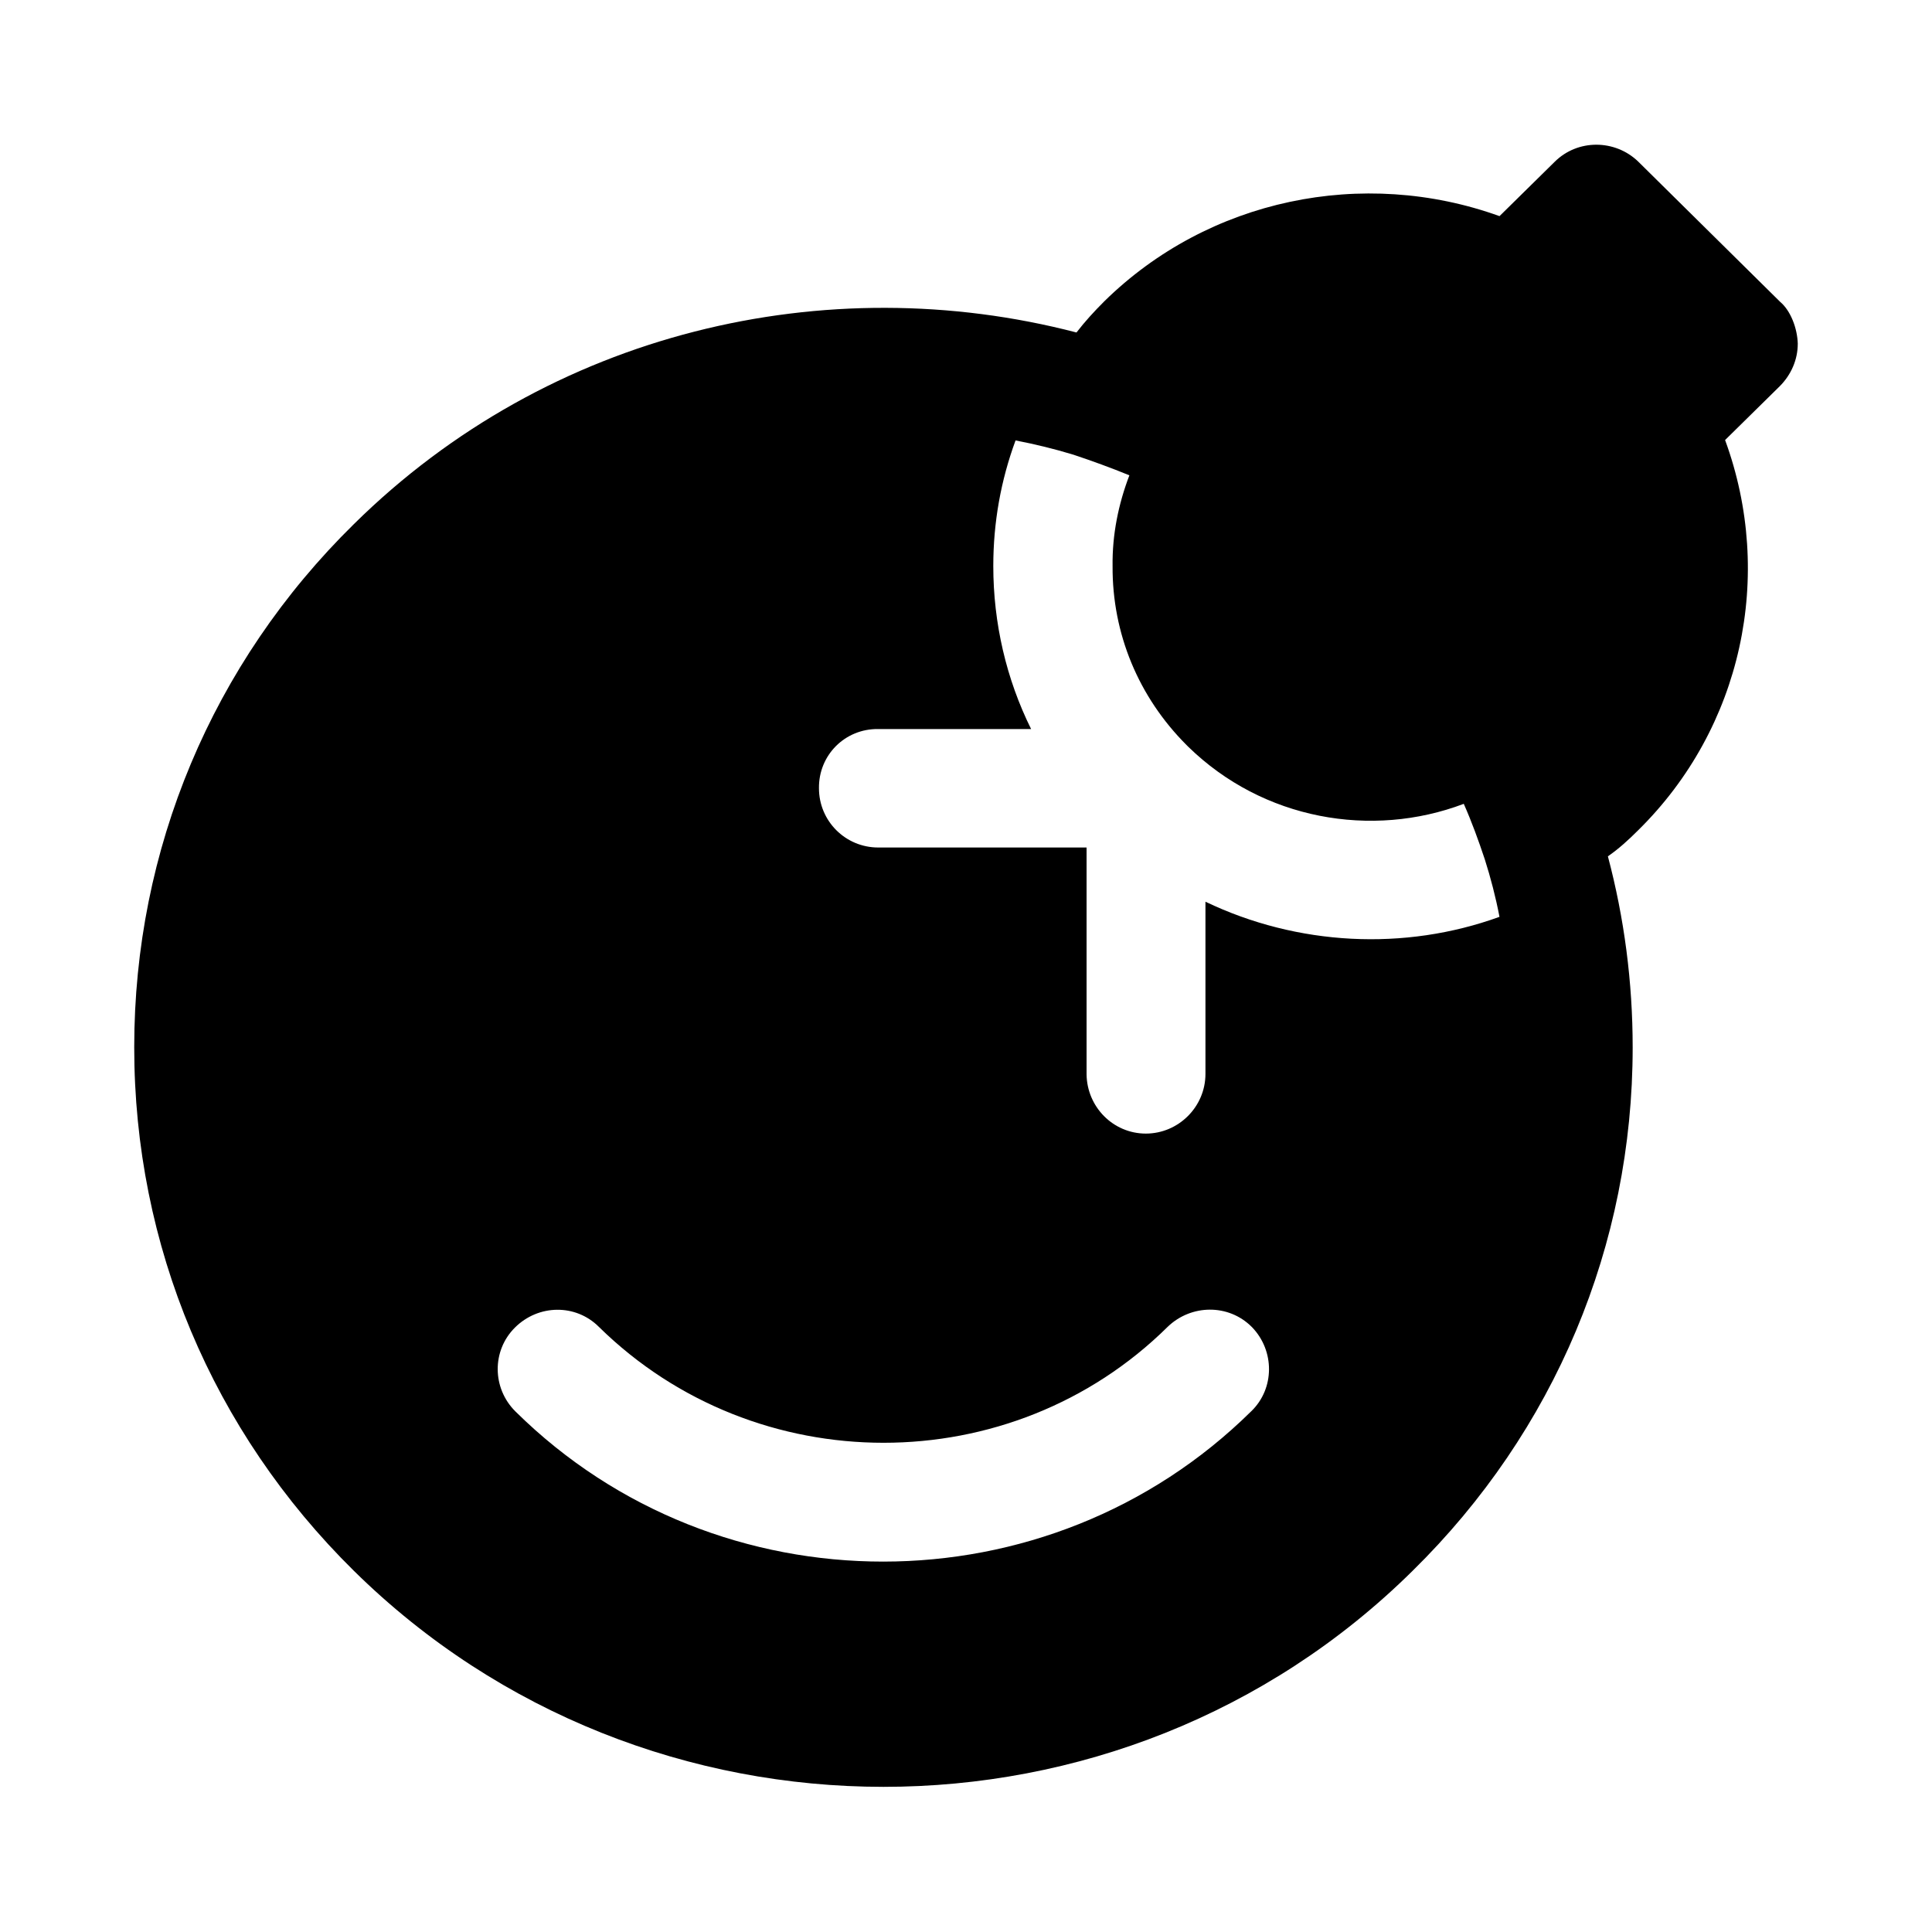 <?xml version="1.0" encoding="UTF-8"?>
<!-- Uploaded to: ICON Repo, www.iconrepo.com, Generator: ICON Repo Mixer Tools -->
<svg fill="#000000" width="800px" height="800px" version="1.1" viewBox="144 144 512 512" xmlns="http://www.w3.org/2000/svg">
 <path d="m620.43 235.12c-0.113-4.121-1.891-8.797-4.676-11.133l-37.629-37.184c-6.125-5.898-16.031-6.012-22.156 0.113l-14.582 14.359c-36.18-13.027-77.148-4.566-104.76 22.598-2.672 2.672-5.121 5.344-7.348 8.238-66.238-17.254-139.71-0.332-191.48 50.766-37.629 36.961-58.223 86.277-58.227 138.6-0.02 52.562 20.684 101.8 58.227 138.82 77.371 76.258 203.28 76.371 280.54 0 37.738-37.07 58.336-86.391 58.336-138.71 0-17.367-2.227-34.289-6.566-50.652 2.894-2.004 5.453-4.34 8.016-6.902 27.609-27.164 36.18-67.574 23.043-103.42l14.473-14.25c3.008-3.008 4.785-7.016 4.785-11.246zm-144.84 282.88c-53.77 53.102-141.27 53.102-194.93 0.113l-0.113-0.113c-6.125-6.121-6.234-16.031-0.113-22.152 6.234-6.234 16.141-6.348 22.266-0.223 41.637 40.969 109.32 40.969 150.74 0 6.234-6.012 16.141-6.125 22.266 0l0.113 0.113c6.012 6.231 6.012 16.25-0.223 22.262zm-12.133-135.04v45.645c0 8.684-7.125 15.809-15.809 15.809-8.672-0.012-15.582-7.082-15.695-15.695v-60.117l-55.219-0.004c-8.684 0-15.699-7.016-15.699-15.699-0.113-8.793 6.902-15.809 15.695-15.695h40.523c-6.57-13.246-10.02-28.055-10.02-43.195 0-11.578 2.004-22.711 5.898-33.285 5.231 1 10.242 2.227 15.363 3.785 5.008 1.672 9.91 3.453 14.805 5.457-2.894 7.57-4.566 15.695-4.453 24.047-0.113 17.922 6.902 34.734 19.594 47.426l0.445 0.445c19.816 19.371 48.652 24.379 73.031 15.141 2.117 4.785 3.898 9.688 5.566 14.695 1.559 4.898 2.894 10.02 3.898 15.254-25.156 9.125-53.547 7.676-77.926-4.012z"/>
</svg>